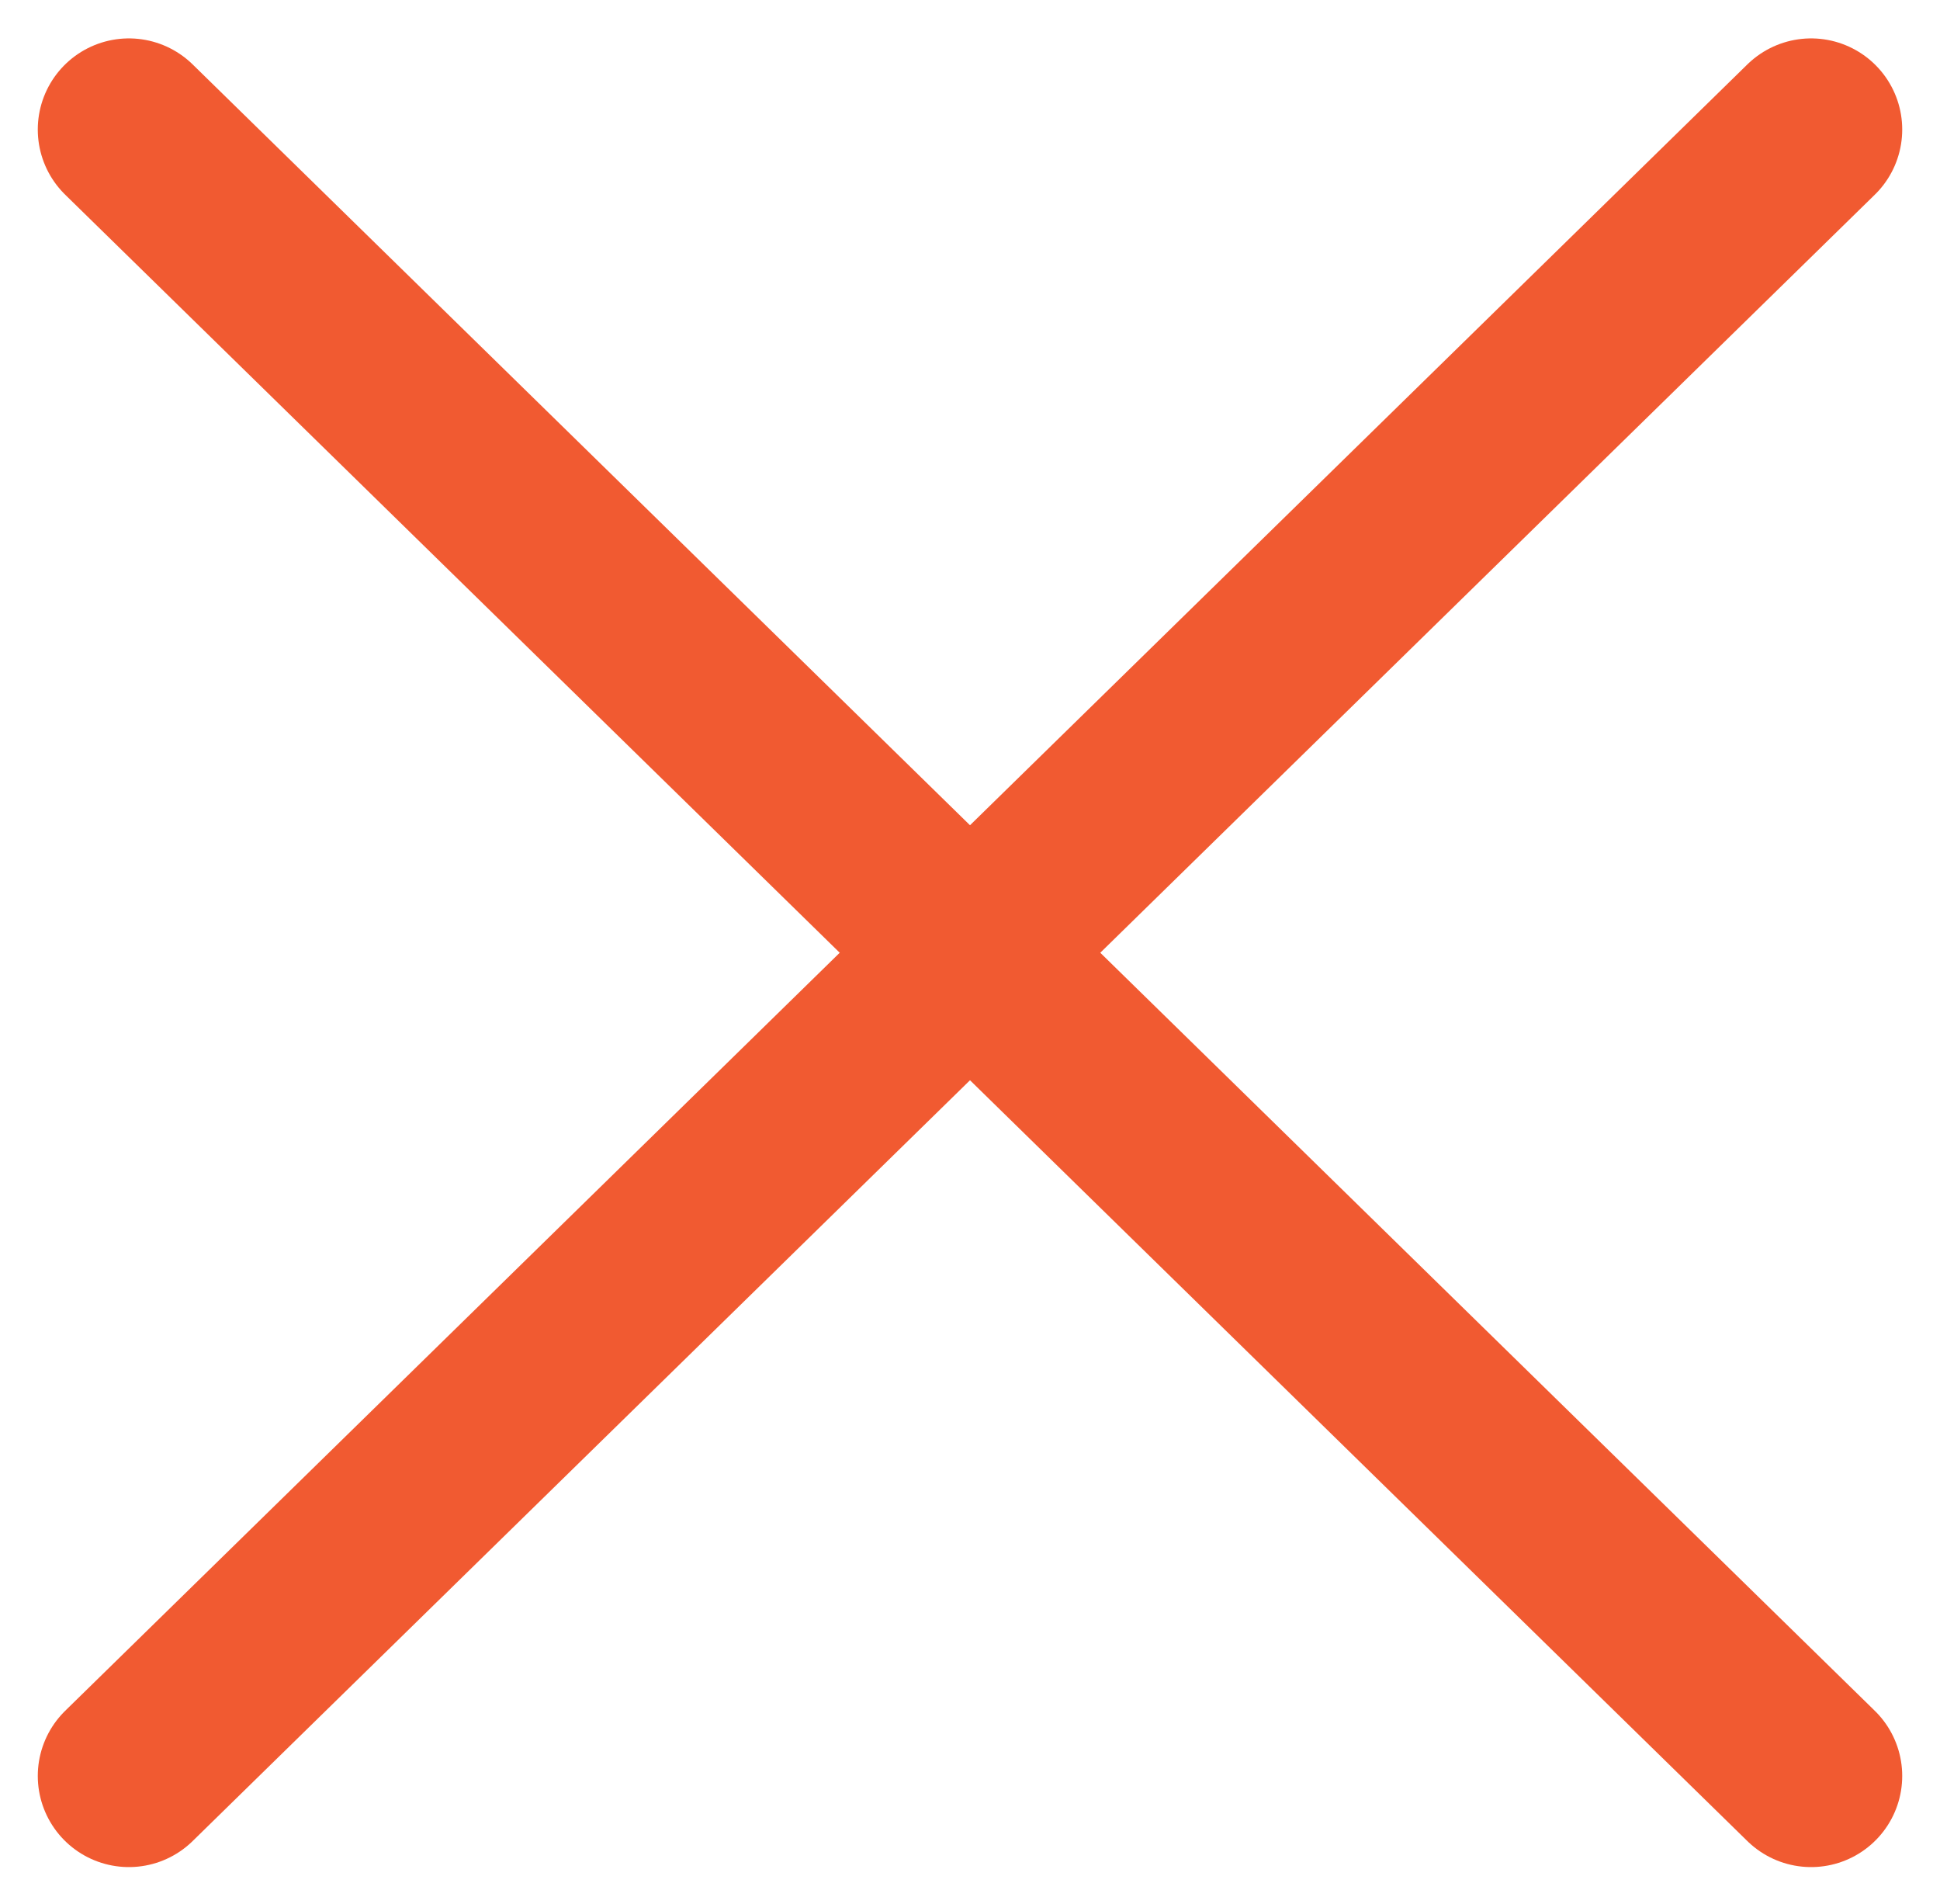 <svg xmlns="http://www.w3.org/2000/svg" width="15.969" height="15.671" viewBox="0 0 15.969 15.671">
  <g id="closed" transform="translate(-906.351 -134.434)">
    <path id="Path_13353" data-name="Path 13353" d="M9884.412,135.5l13.847,13.549" transform="translate(-8977)" fill="none" stroke="#f15a31" stroke-linecap="round" stroke-width="1.5"/>
    <path id="Path_13354" data-name="Path 13354" d="M9898.26,135.5l-13.847,13.549" transform="translate(-8977.001)" fill="none" stroke="#f15a31" stroke-linecap="round" stroke-width="1.5"/>
  </g>
</svg>
